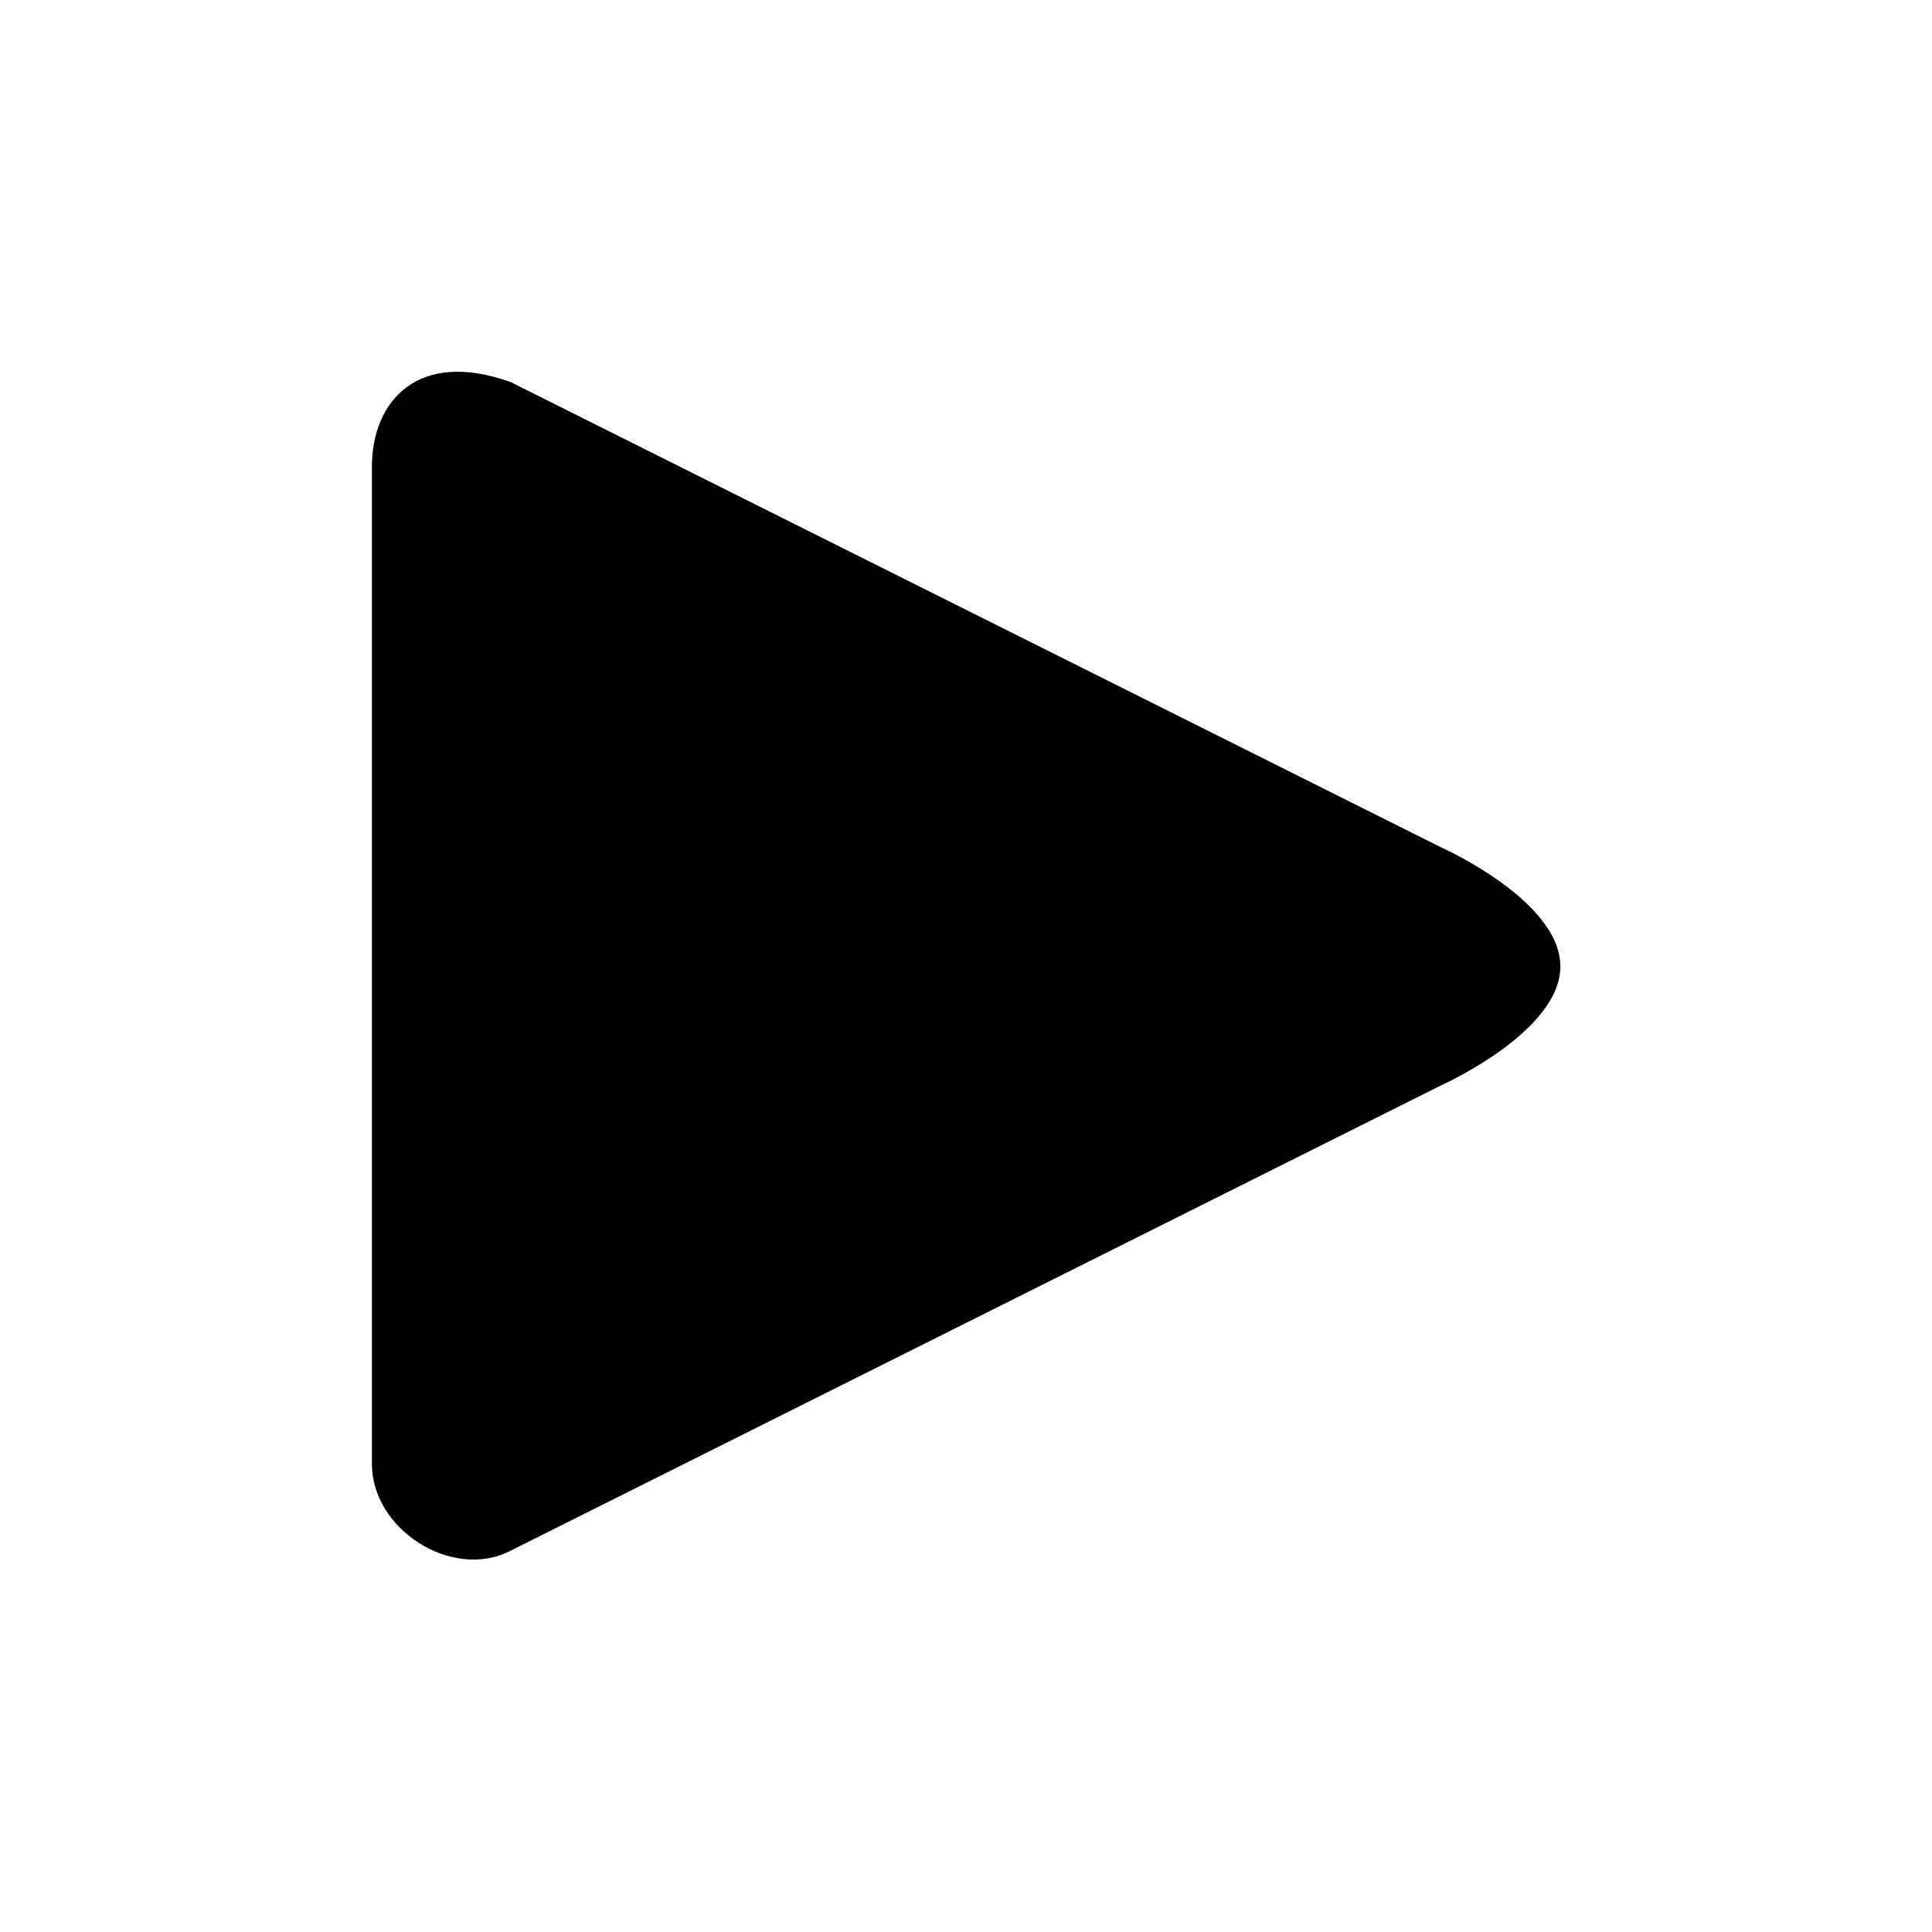 <?xml version="1.0" encoding="UTF-8"?>
<!-- The Best Svg Icon site in the world: iconSvg.co, Visit us! https://iconsvg.co -->
<svg fill="#000000" width="800px" height="800px" version="1.1" viewBox="144 144 512 512" xmlns="http://www.w3.org/2000/svg">
 <path d="m557.52 400.09c0 17.398-31.504 31.488-31.504 31.488l-247.23 123.64c-15.242 7.383-36.227-5.902-36.227-23.301v-264.2c0-17.414 12.203-31.316 36.809-22.449l246.64 123.34c0.004-0.02 31.508 14.07 31.508 31.484z"/>
</svg>